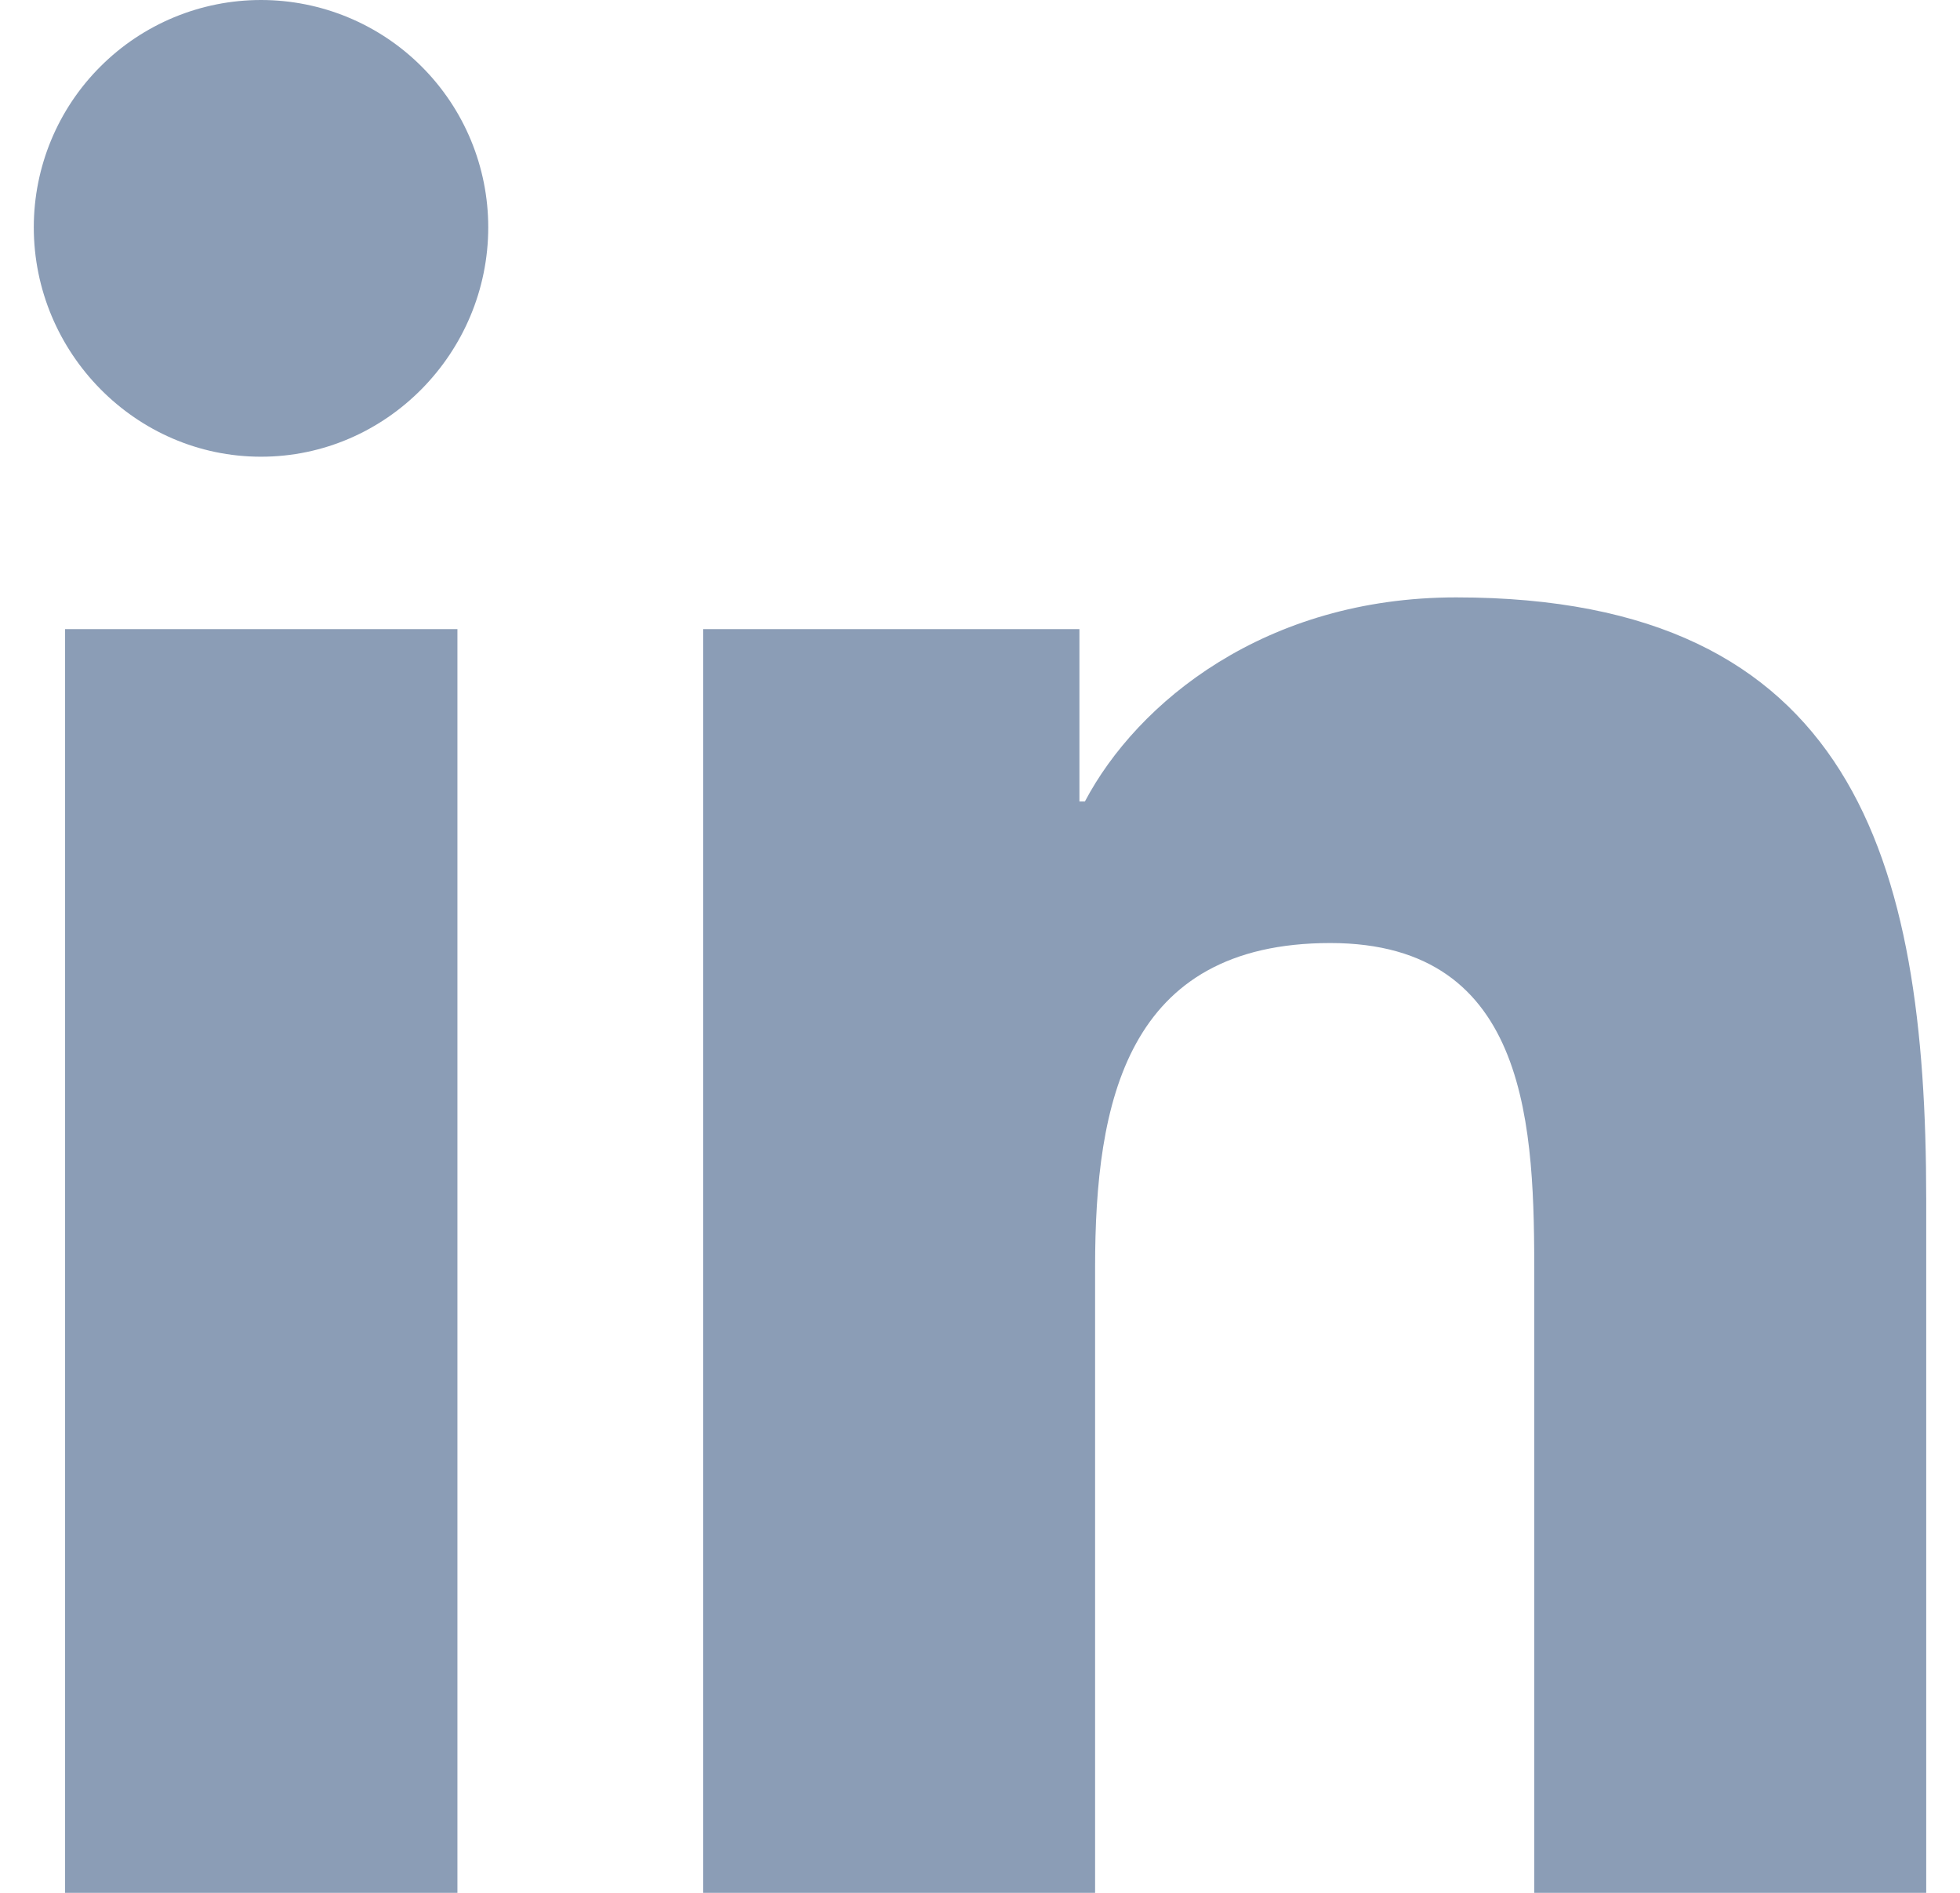 <svg width="29" height="28" viewBox="0 0 29 28" fill="none" xmlns="http://www.w3.org/2000/svg">
<path d="M6.768 28H0.963V9.306H6.768V28ZM3.862 6.756C2.006 6.756 0.5 5.218 0.5 3.362C0.5 2.47 0.854 1.615 1.485 0.985C2.115 0.354 2.97 0 3.862 0C4.753 0 5.609 0.354 6.239 0.985C6.87 1.615 7.224 2.47 7.224 3.362C7.224 5.218 5.718 6.756 3.862 6.756ZM28.494 28H22.701V18.9C22.701 16.731 22.657 13.95 19.683 13.95C16.665 13.95 16.203 16.306 16.203 18.744V28H10.404V9.306H15.971V11.856H16.052C16.828 10.387 18.721 8.837 21.545 8.837C27.42 8.837 28.5 12.706 28.5 17.731V28H28.494Z" fill="#8B9DB6"/>
</svg>
